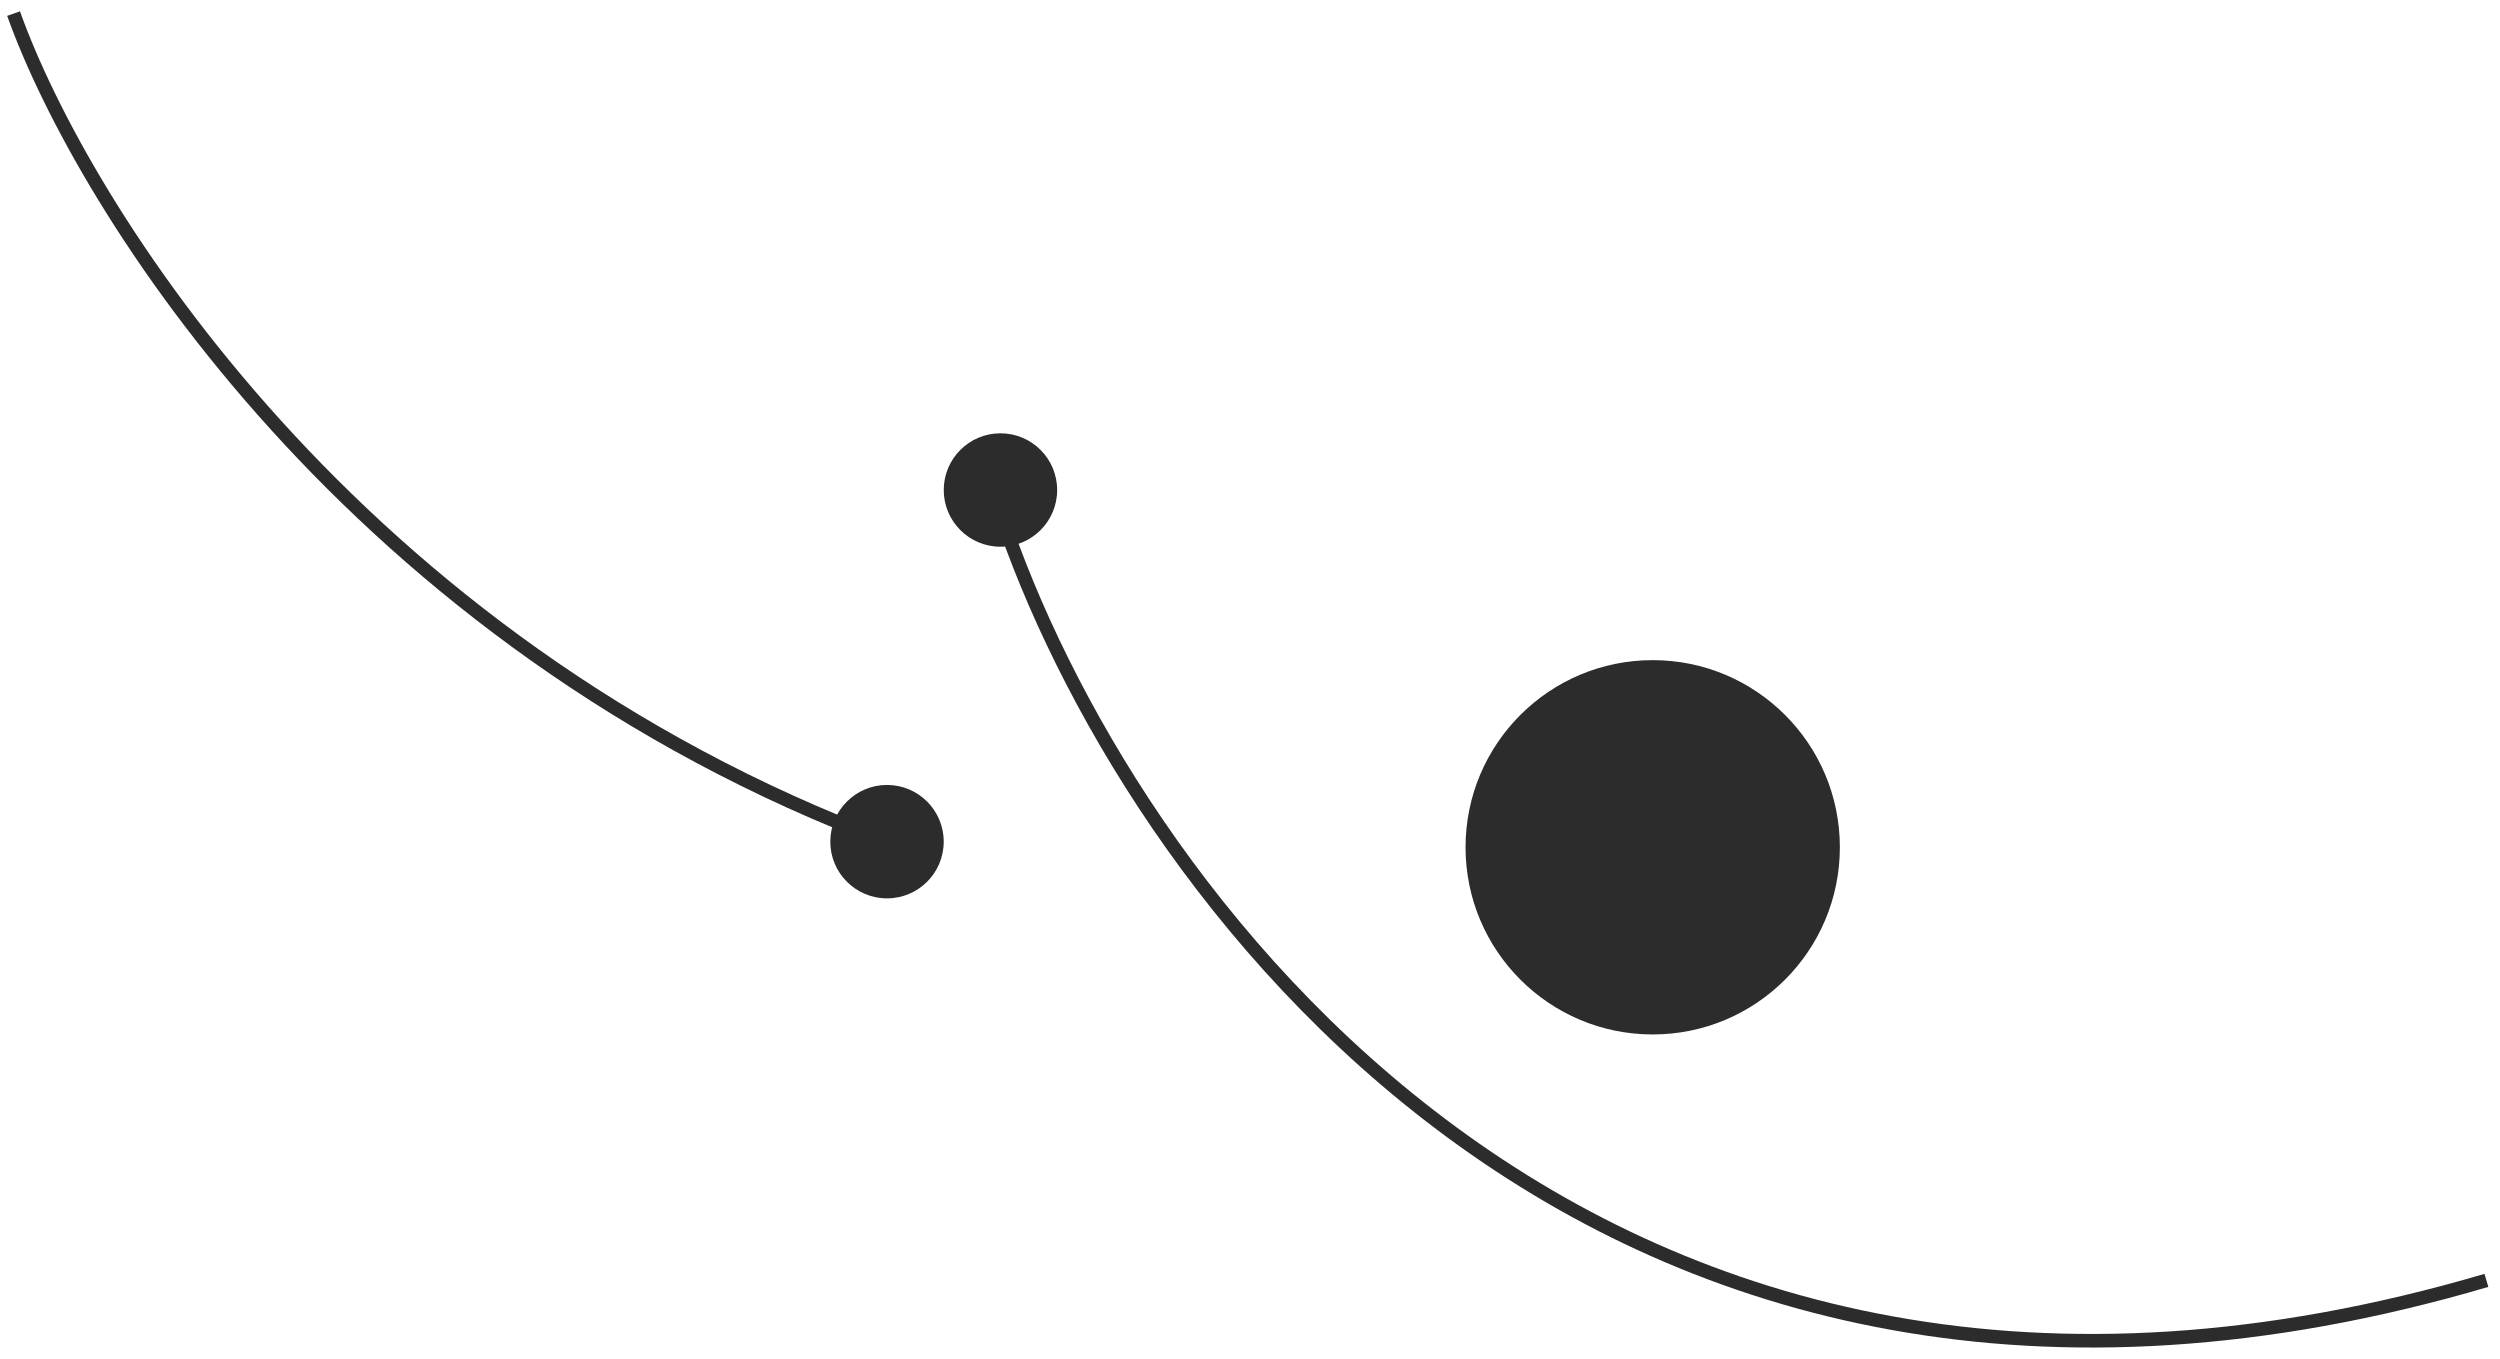<svg width="184" height="100" viewBox="0 0 184 100" fill="none" xmlns="http://www.w3.org/2000/svg">
<path d="M1 1C6.052 15.185 25.982 47.234 65.284 61.945" stroke="#2C2C2C"/>
<path d="M73.633 37.734C82.572 64.665 116.959 113.669 183 94.237" stroke="#2C2C2C"/>
<circle cx="121.639" cy="62.361" r="13.775" fill="#2C2C2C"/>
<circle cx="65.284" cy="61.946" r="4.174" fill="#2C2C2C"/>
<circle cx="73.633" cy="36.065" r="4.174" fill="#2C2C2C"/>
</svg>

